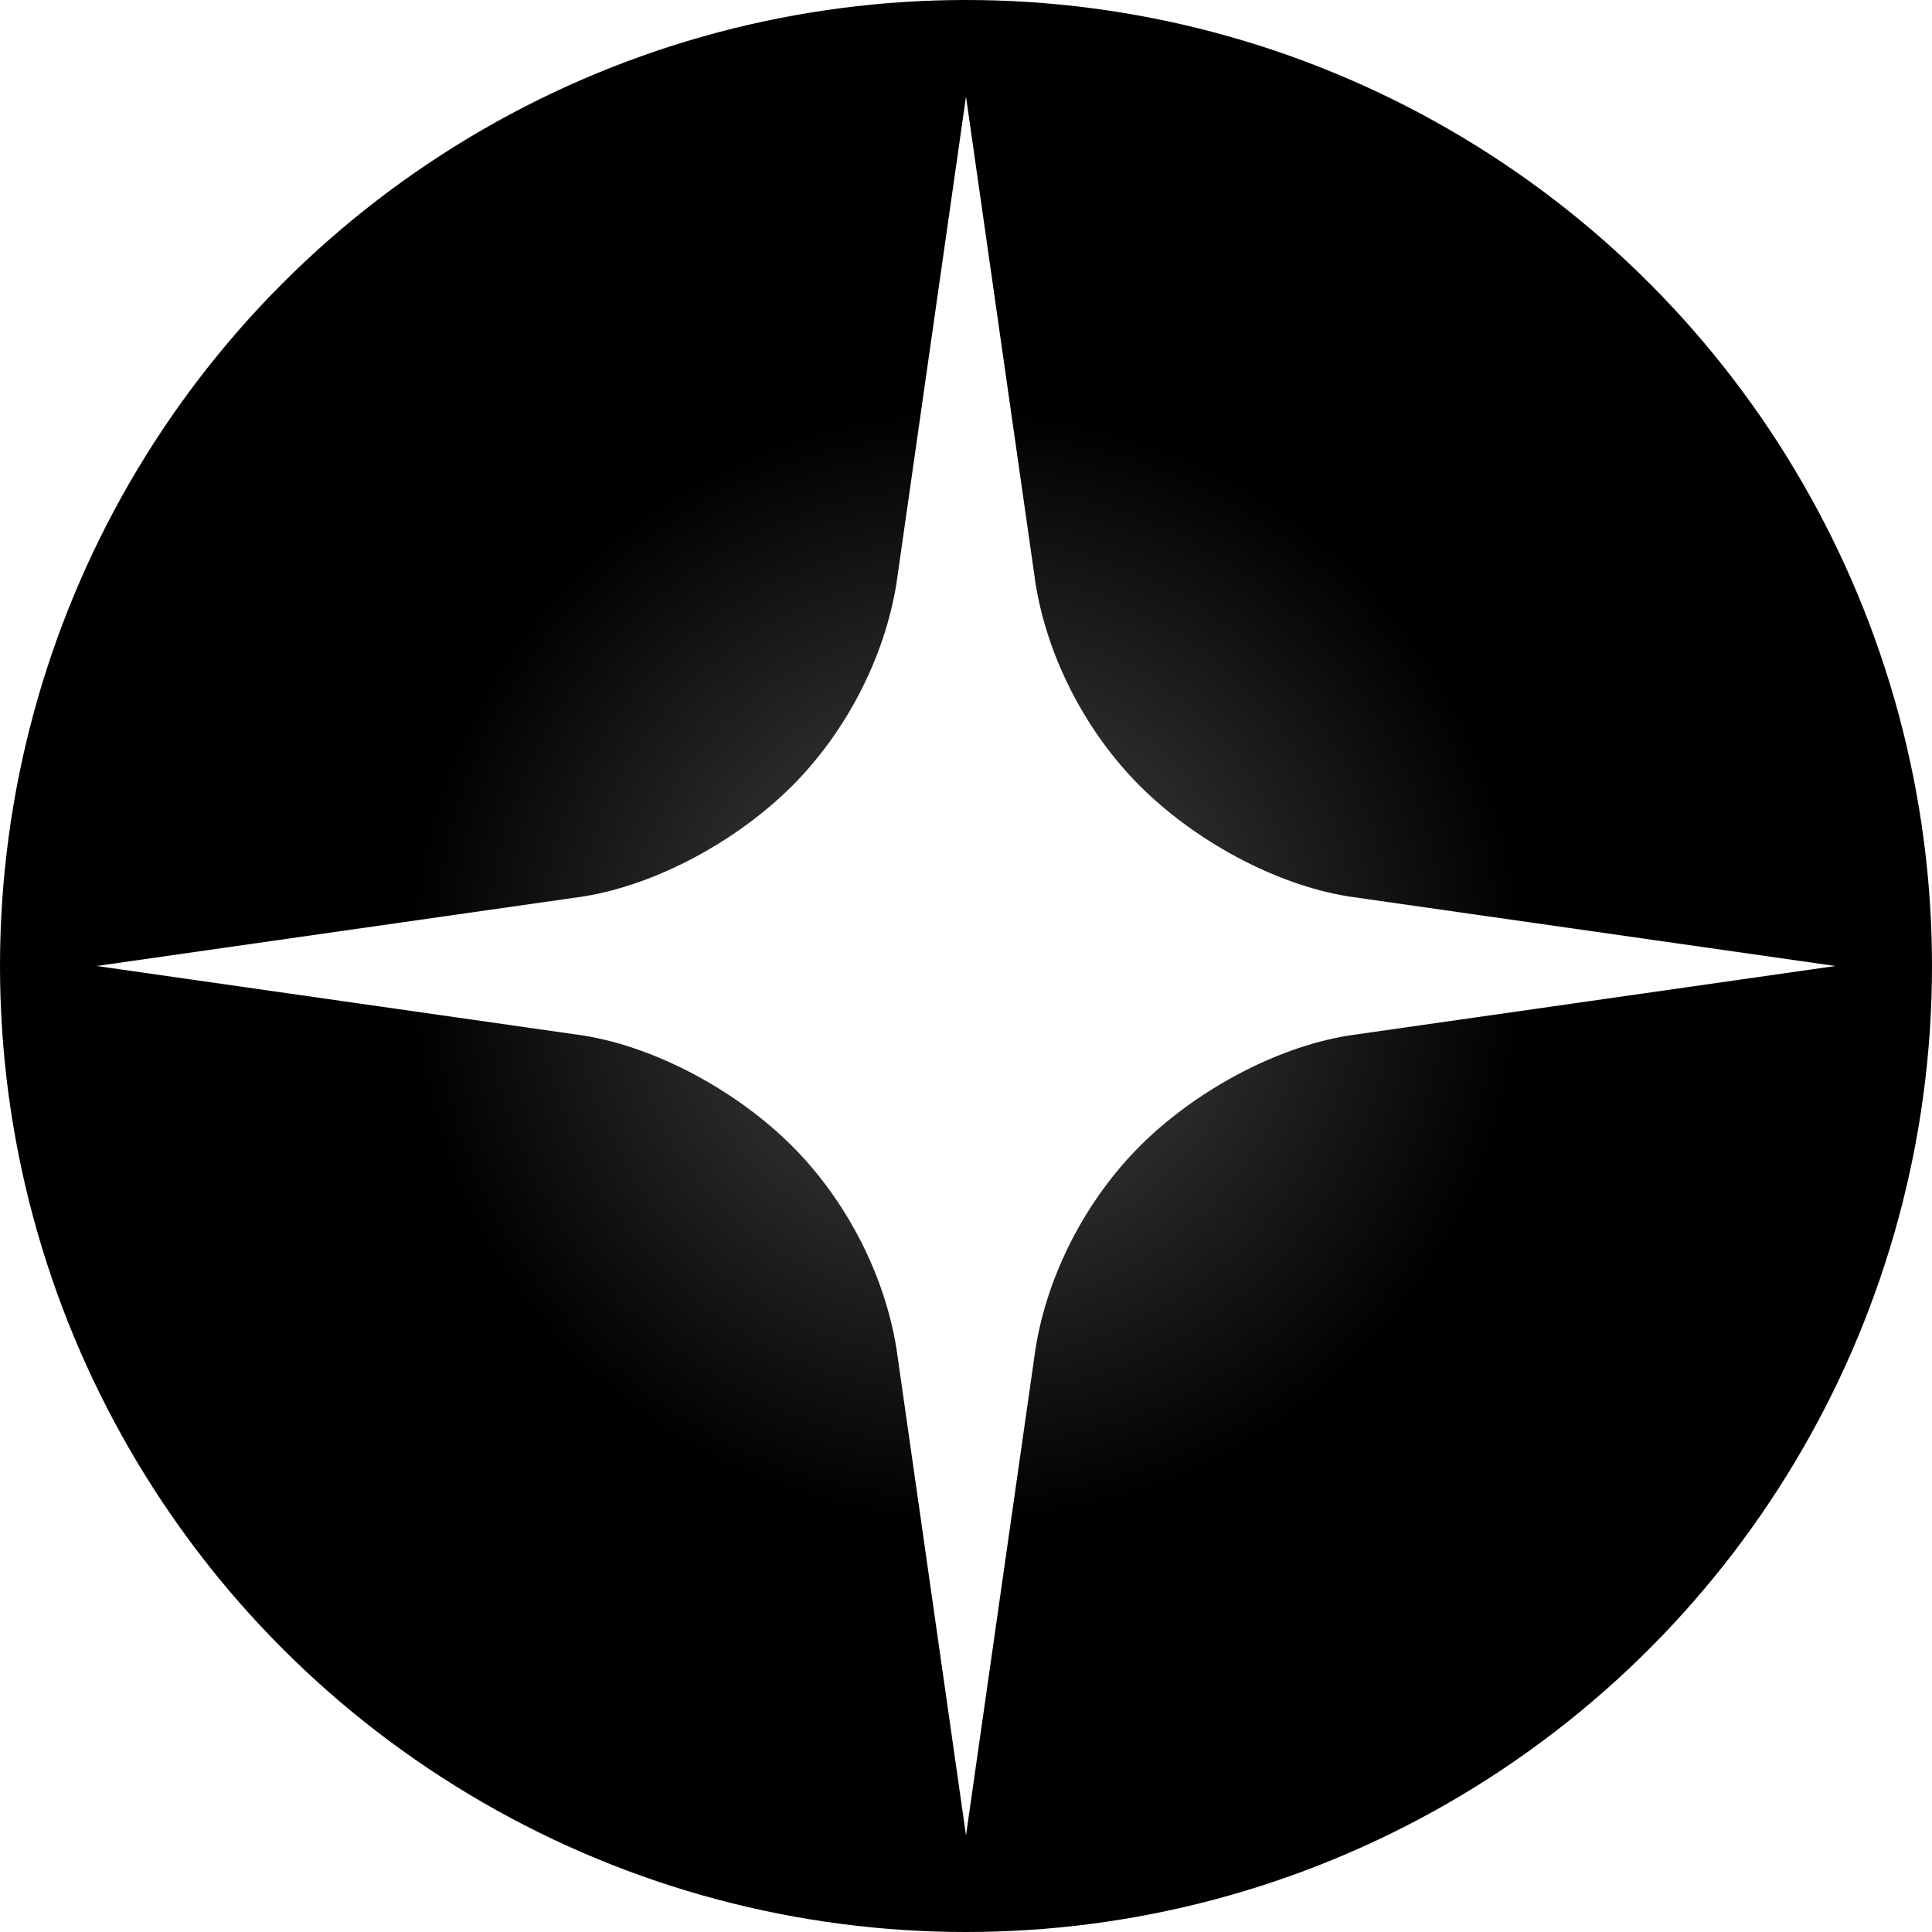 <?xml version="1.0" encoding="UTF-8" standalone="no"?>
<svg
   width="500"
   height="500"
   viewBox="0 0 500 500"
   version="1.1"
   xml:space="preserve"
   style="clip-rule:evenodd;fill-rule:evenodd;stroke-linejoin:round;stroke-miterlimit:2"
   id="svg3"
   sodipodi:docname="logo_glow-v2_bg.svg"
   inkscape:version="1.3.2 (091e20ef0f, 2023-11-25, custom)"
   xmlns:inkscape="http://www.inkscape.org/namespaces/inkscape"
   xmlns:sodipodi="http://sodipodi.sourceforge.net/DTD/sodipodi-0.dtd"
   xmlns:xlink="http://www.w3.org/1999/xlink"
   xmlns="http://www.w3.org/2000/svg"
   xmlns:svg="http://www.w3.org/2000/svg"><defs
   id="defs3"><linearGradient
     id="linearGradient26"
     inkscape:collect="always"><stop
       style="stop-color:#ffffff;stop-opacity:0.3;"
       offset="0"
       id="stop26" /><stop
       style="stop-color:#ffffff;stop-opacity:0;"
       offset="0.964"
       id="stop27" /></linearGradient><inkscape:path-effect
     effect="simplify"
     id="path-effect16"
     is_visible="true"
     lpeversion="1.3"
     threshold="1000000"
     steps="1"
     smooth_angles="360"
     helper_size="10"
     simplify_individual_paths="false"
     simplify_just_coalesce="false" /><linearGradient
     id="linearGradient14"
     inkscape:collect="always"><stop
       style="stop-color:#ffffff;stop-opacity:1;"
       offset="0"
       id="stop14" /><stop
       style="stop-color:#ffffff;stop-opacity:0;"
       offset="1"
       id="stop15" /></linearGradient><radialGradient
     inkscape:collect="always"
     xlink:href="#linearGradient14"
     id="radialGradient15"
     cx="250"
     cy="250"
     fx="250"
     fy="250"
     r="250"
     gradientUnits="userSpaceOnUse" /><filter
     inkscape:collect="always"
     style="color-interpolation-filters:sRGB"
     id="filter15"
     x="-0.027"
     y="-0.027"
     width="1.054"
     height="1.054"><feGaussianBlur
       inkscape:collect="always"
       stdDeviation="5.625"
       id="feGaussianBlur15" /></filter><filter
     inkscape:label="Evanescent"
     inkscape:menu="Blurs"
     inkscape:menu-tooltip="Blur the contents of objects, preserving the outline and adding progressive transparency at edges"
     style="color-interpolation-filters:sRGB;"
     id="filter16"
     x="-0.027"
     y="-0.027"
     width="1.054"
     height="1.054"><feGaussianBlur
       result="result6"
       stdDeviation="5.062"
       in="SourceGraphic"
       id="feGaussianBlur16" /><feColorMatrix
       values="1 0 0 0 0 0 1 0 0 0 0 0 1 0 0 0 0 0 1 0 "
       result="result7"
       in="SourceGraphic"
       id="feColorMatrix16" /><feComposite
       operator="in"
       in="result6"
       in2="result7"
       id="feComposite16" /></filter><radialGradient
     inkscape:collect="always"
     xlink:href="#linearGradient26"
     id="radialGradient27"
     cx="250"
     cy="250"
     fx="250"
     fy="250"
     r="250"
     gradientUnits="userSpaceOnUse"
     gradientTransform="matrix(0.6,0,0,0.6,100,100)" /><filter
     inkscape:collect="always"
     style="color-interpolation-filters:sRGB"
     id="filter1"
     x="-0.243"
     y="-0.243"
     width="1.486"
     height="1.486"><feGaussianBlur
       inkscape:collect="always"
       stdDeviation="30.375"
       id="feGaussianBlur1" /></filter></defs><sodipodi:namedview
   id="namedview3"
   pagecolor="#222222"
   bordercolor="#000000"
   borderopacity="0.25"
   inkscape:showpageshadow="2"
   inkscape:pageopacity="0.0"
   inkscape:pagecheckerboard="0"
   inkscape:deskcolor="#cccccc"
   inkscape:zoom="1.855092"
   inkscape:cx="249.85283"
   inkscape:cy="249.85283"
   inkscape:window-width="1910"
   inkscape:window-height="1033"
   inkscape:window-x="0"
   inkscape:window-y="0"
   inkscape:window-maximized="1"
   inkscape:current-layer="svg3" />
    
<circle
   style="clip-rule:evenodd;fill-rule:evenodd;stroke-linejoin:round;stroke-miterlimit:2;fill:#000000;stroke-width:0.5"
   id="path2"
   cx="250"
   cy="250"
   r="250" /><path
   d="M 250,0 270,140 c 3.461,21.505 14.599,42.822 30,58.222 15.401,15.402 38.496,28.317 60,31.778 L 500,250 360,270 c -21.504,3.461 -44.599,16.376 -60,31.778 C 284.599,317.178 273.461,338.495 270,360 L 250,500 230,360 C 226.539,338.495 215.401,317.178 200,301.778 184.599,286.376 161.504,273.461 140,270 L 0,250 140,230 c 21.504,-3.461 44.599,-16.376 60,-31.778 C 215.401,182.822 226.539,161.505 230,140 Z"
   style="clip-rule:evenodd;display:none;fill:url(#radialGradient15);fill-rule:evenodd;stroke-width:0.307;stroke-linejoin:round;stroke-miterlimit:2;filter:url(#filter15)"
   id="path1-2"
   sodipodi:nodetypes="ccccccccccccccccc"
   inkscape:label="path2" /><circle
   style="display:inline;fill:url(#radialGradient27);fill-opacity:1;stroke-width:0.3;filter:url(#filter1)"
   id="path24"
   cx="250"
   cy="250"
   r="150" /><path
   d="M 250,25 268,151 c 3.115,19.354 13.139,38.54 27,52.4 13.861,13.862 34.646,25.485 54,28.6 L 475,250 349,268 c -19.354,3.115 -40.139,14.738 -54,28.6 C 281.139,310.46 271.115,329.646 268,349 L 250,475 232,349 C 228.885,329.646 218.861,310.46 205,296.6 191.139,282.738 170.354,271.115 151,268 L 25,250 151,232 c 19.354,-3.115 40.139,-14.738 54,-28.6 C 218.861,189.54 228.885,170.354 232,151 Z"
   style="clip-rule:evenodd;display:inline;fill:#ffffff;fill-rule:evenodd;stroke-width:0.276;stroke-linejoin:round;stroke-miterlimit:2"
   id="path1"
   sodipodi:nodetypes="ccccccccccccccccc" /></svg>
